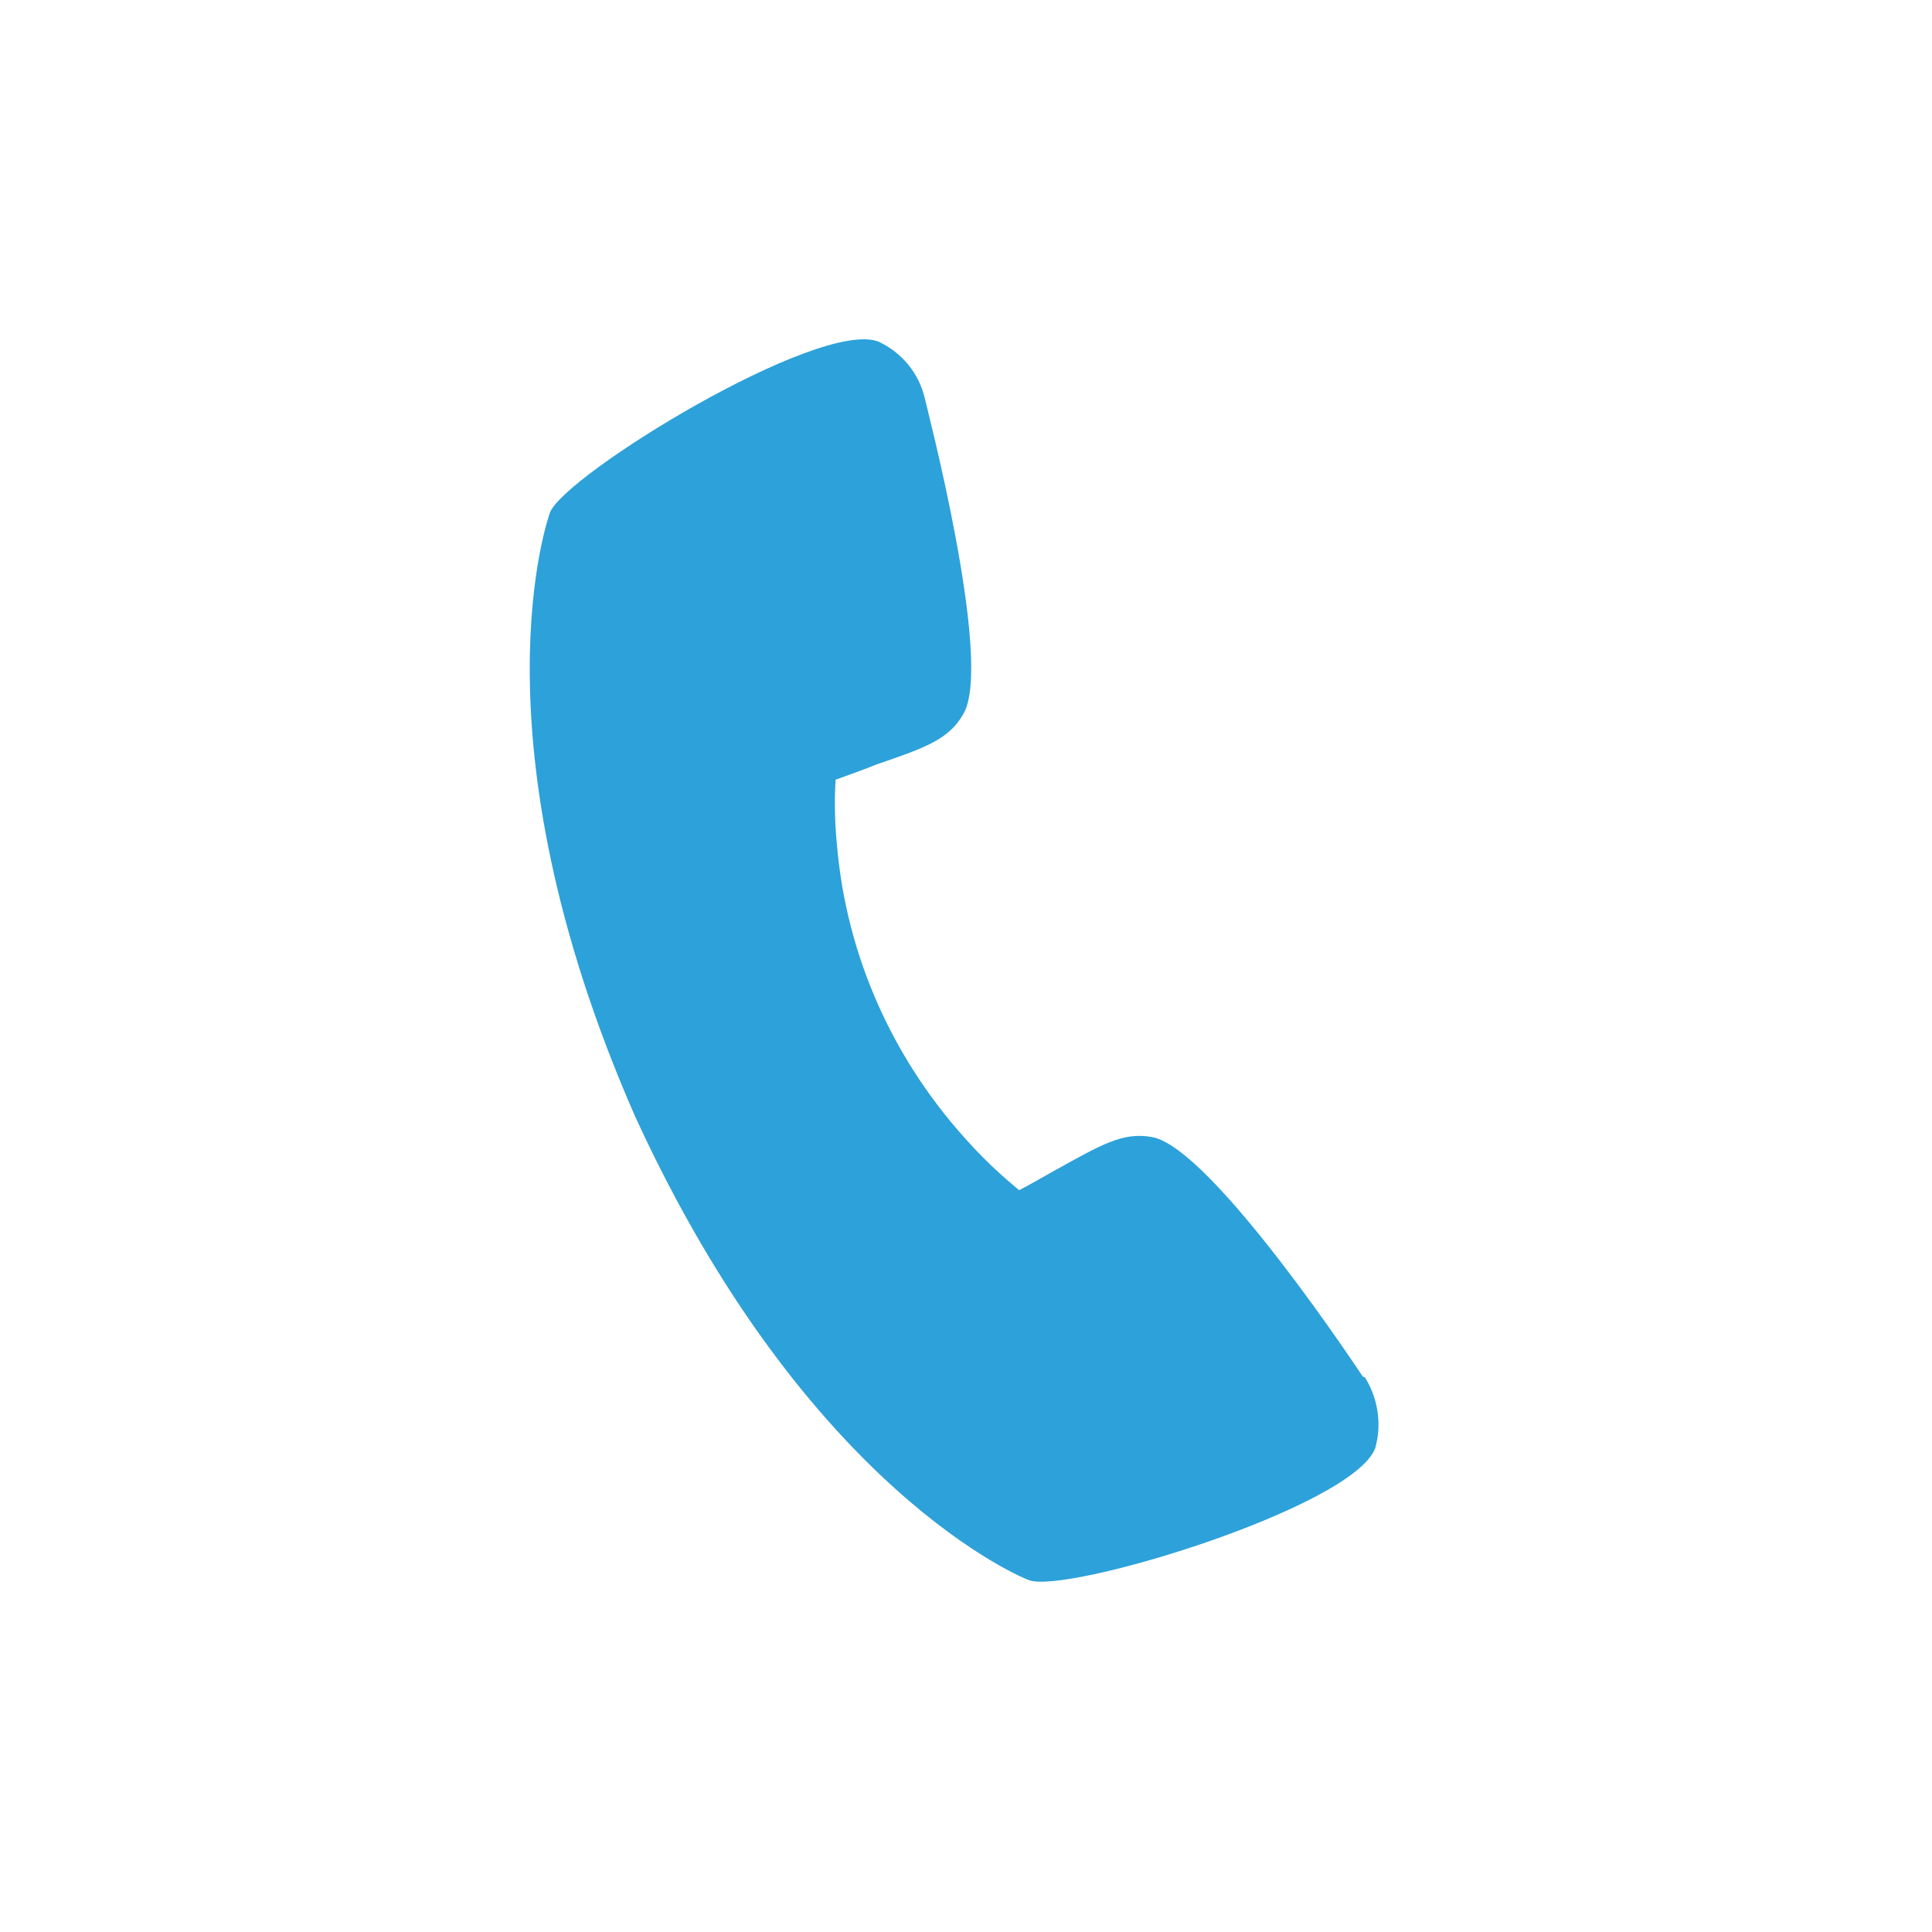 <?xml version="1.0" encoding="UTF-8"?><svg id="uuid-eee0adc6-717b-4210-982f-e93e4759c19b" xmlns="http://www.w3.org/2000/svg" width="28" height="28" viewBox="0 0 28 28"><defs><style>.uuid-a591dd70-2f30-4322-a0e6-766fda5930ed{fill:#2da1d9;}</style></defs><path class="uuid-a591dd70-2f30-4322-a0e6-766fda5930ed" d="m19.75,19.95s-2.18-3.31-3.05-3.47c-.42-.08-.74.11-1.39.47-.11.06-.35.2-.54.3-.24-.2-.48-.42-.69-.65-1.12-1.2-1.81-2.72-1.95-4.35-.03-.31-.04-.63-.02-.95.2-.07.47-.17.59-.22.7-.24,1.05-.36,1.26-.73.45-.75-.56-4.56-.56-4.59-.09-.36-.33-.65-.67-.81-.87-.33-4.56,1.94-4.76,2.48-.01.03-1.18,3.24,1.23,8.74,2.5,5.46,5.67,6.72,5.71,6.73.54.21,4.69-1.05,5.02-1.91.1-.35.04-.73-.15-1.03h0Z"/></svg>